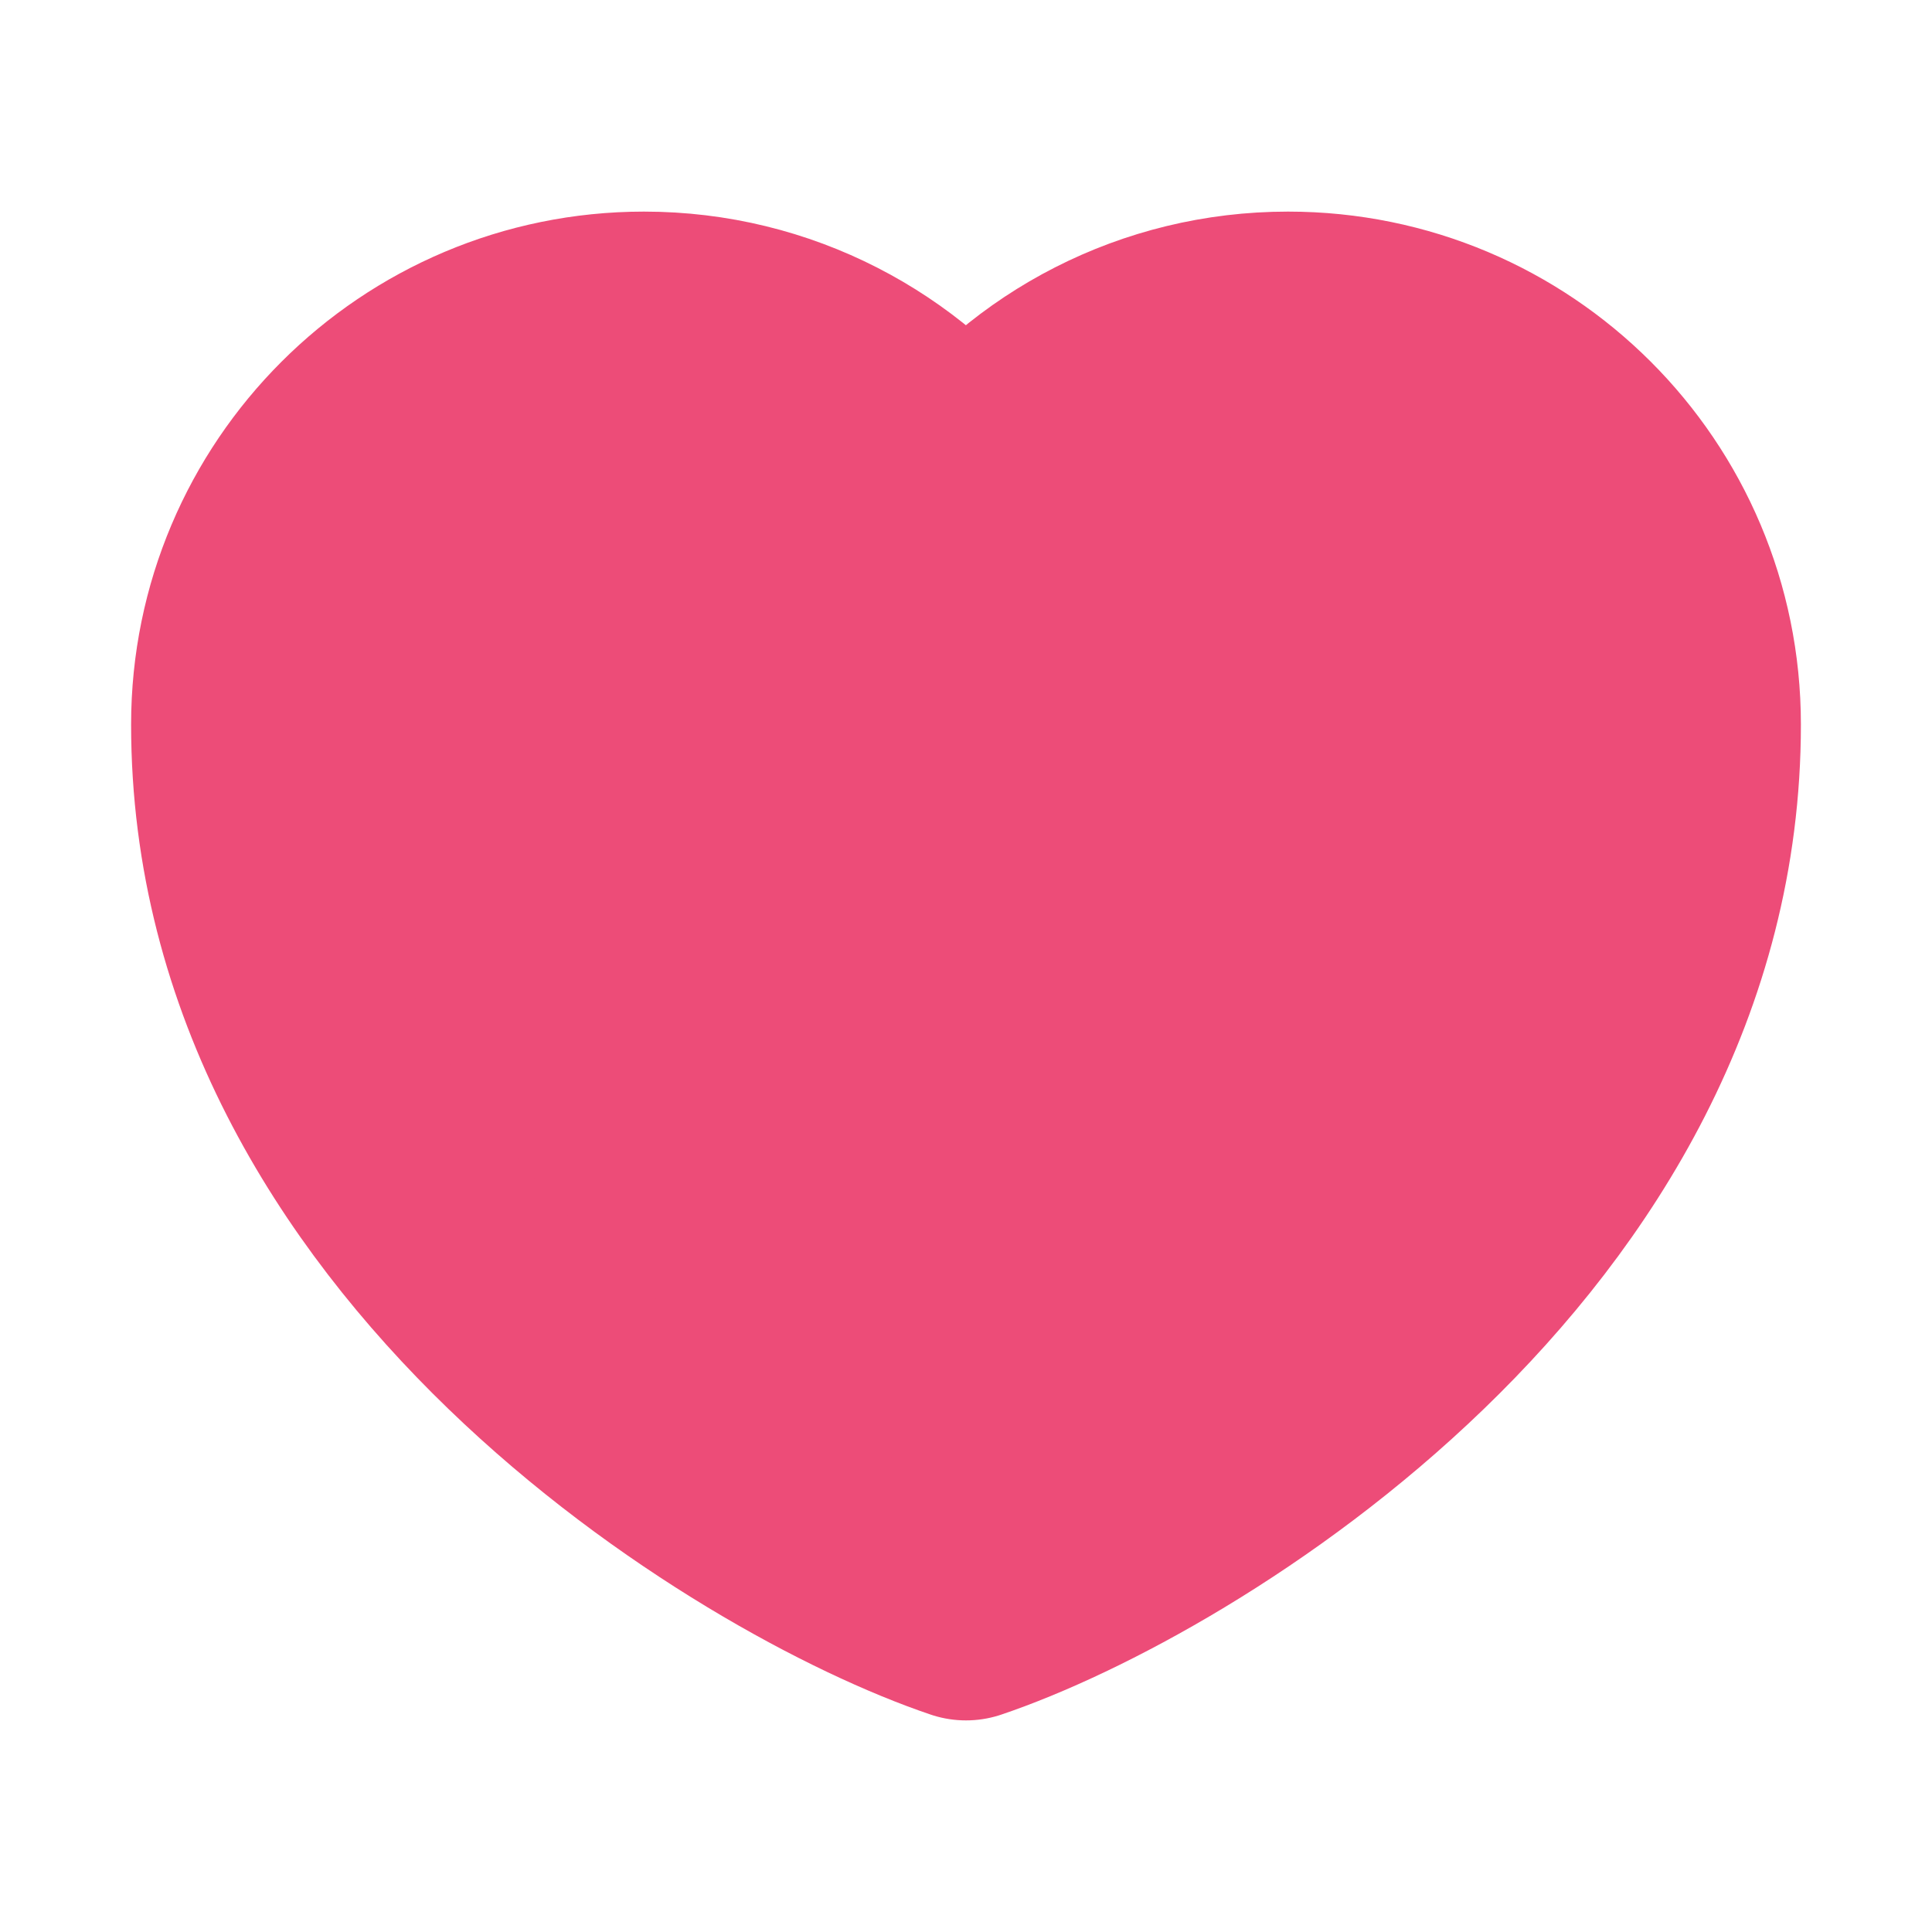 <svg width="21" height="21" viewBox="0 0 21 21" fill="none" xmlns="http://www.w3.org/2000/svg">
<g clip-path="url(#clip0_1557_29404)">
<path d="M10.5 17.5C8.216 16.73 2.625 13.344 2.625 7.875C2.625 5.46 4.585 3.5 7 3.5C8.435 3.5 9.704 4.191 10.5 5.25C11.296 4.183 12.574 3.5 14 3.5C16.415 3.5 18.375 5.451 18.375 7.875C18.375 13.352 12.784 16.73 10.5 17.5Z" fill="#ED4C78" stroke="#ED4C78" stroke-width="2.4" stroke-linecap="round" stroke-linejoin="round"/>
</g>
<defs>
<clipPath id="clip0_1557_29404">
<rect width="21" height="21" fill="white"/>
</clipPath>
</defs>
</svg>
